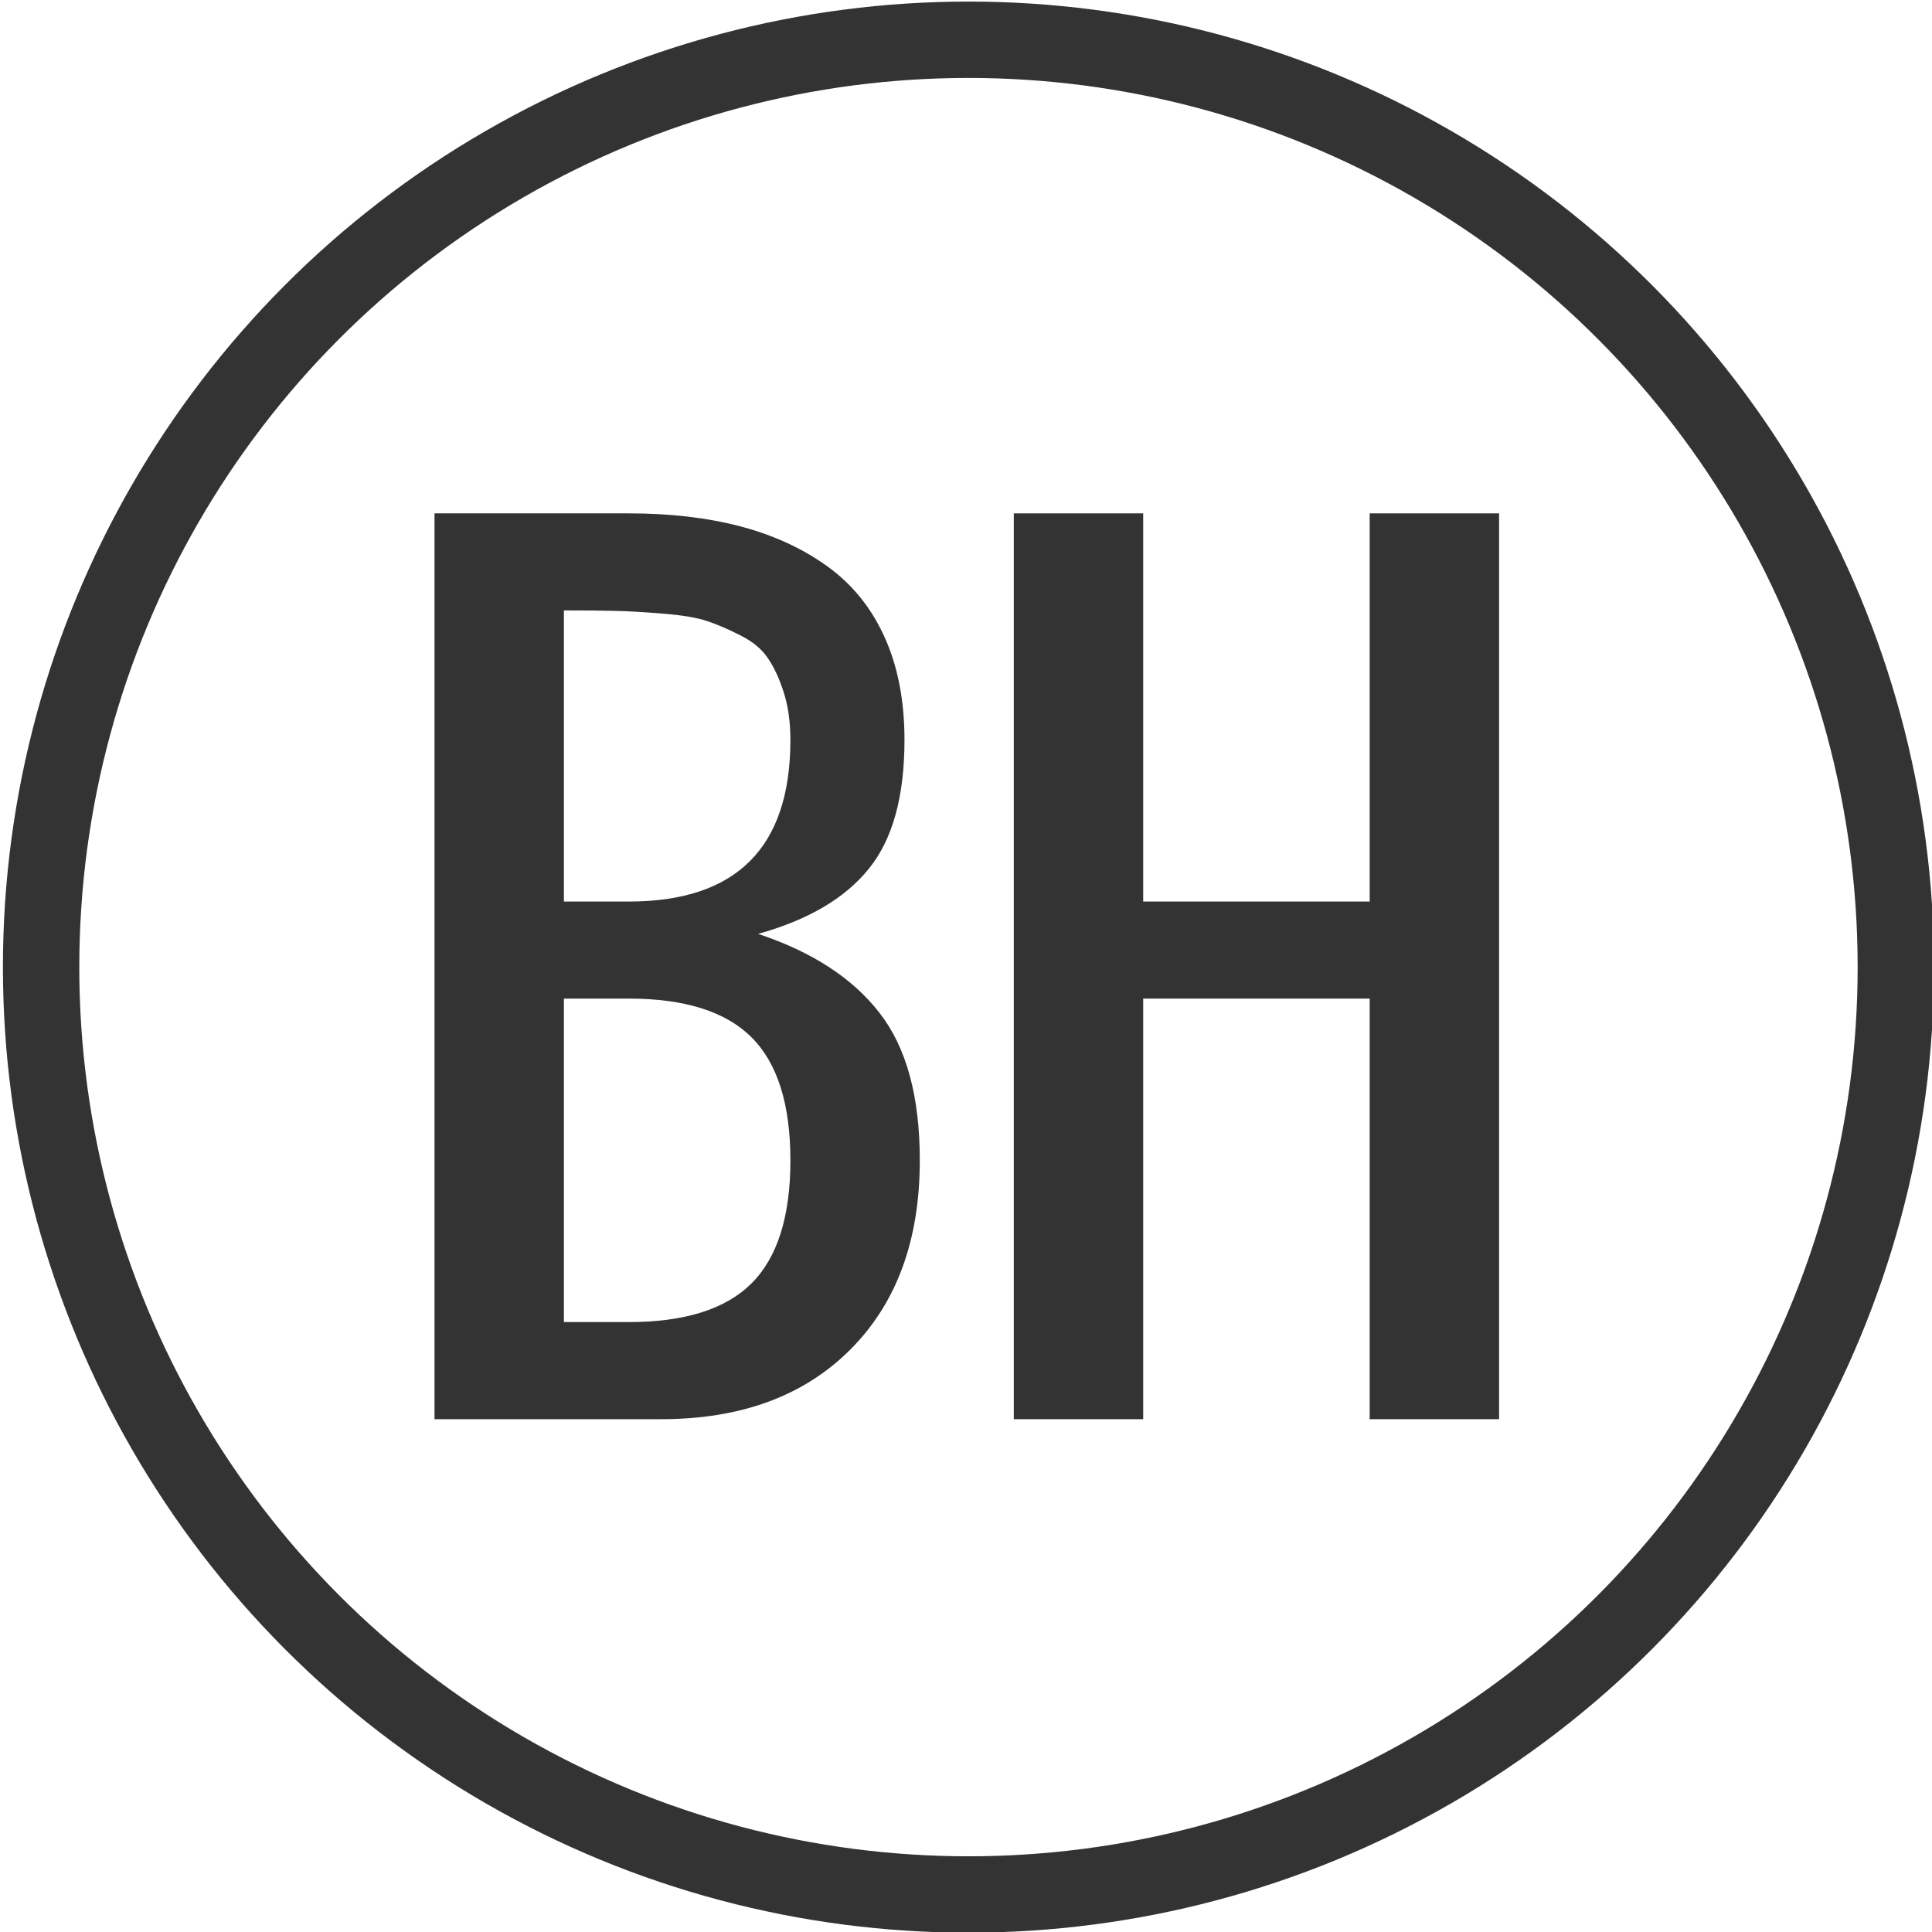 <svg 
  width="100%" 
  height="100%" 
  viewBox="0 0 281 281" 
  version="1.1" 
  xmlns="http://www.w3.org/2000/svg"
  role="img"
>
  <title>BothaHome Logo</title>
  
  <style>
    :root {
      /* Light theme (default) */
      --logo-outline-color: #333;
      --logo-letters-color: #333;
    }

    @media (prefers-color-scheme: dark) {
      :root {
        /* Dark theme override */
        --logo-outline-color: #eee;
        --logo-letters-color: #eee;
      }
    }

    /* Apply the variables to the logo elements */
    #logo-circle {
      stroke: #333;
      transition: stroke 0.3s;
    }
    
    #logo-letters {
      fill: #333;
      transition: fill 0.3s;
    }
  </style>
  
  <g transform="matrix(0.64,0,0,0.64,-193.596,-1113.37)">
      <g transform="matrix(1.402,0,0,1.402,-2630.54,131.386)">
          <circle id="logo-circle" cx="2249.02" cy="1303.88" r="150.322" stroke-width="12.38px" fill="none"/>
      </g>
      <g id="logo-letters" transform="matrix(4.705,0,0,4.705,-6397.39,-2658.08)">
          <path d="M1451.23,978.237L1454.36,978.237C1459.56,978.237 1462.17,975.633 1462.17,970.424C1462.17,969.562 1462.06,968.801 1461.85,968.142C1461.64,967.482 1461.39,966.933 1461.09,966.494C1460.8,966.054 1460.36,965.684 1459.76,965.383C1459.17,965.082 1458.63,964.85 1458.14,964.687C1457.65,964.524 1456.95,964.406 1456.05,964.333C1455.15,964.26 1454.4,964.215 1453.79,964.199C1453.19,964.182 1452.34,964.174 1451.23,964.174L1451.23,978.237ZM1451.23,998.549L1454.36,998.549C1457.06,998.549 1459.04,997.927 1460.29,996.682C1461.54,995.436 1462.17,993.455 1462.17,990.737C1462.17,988.019 1461.54,986.037 1460.29,984.792C1459.04,983.547 1457.06,982.924 1454.36,982.924L1451.23,982.924L1451.23,998.549ZM1444.98,1003.24L1444.98,959.487L1454.36,959.487C1456.37,959.487 1458.18,959.698 1459.78,960.122C1461.37,960.545 1462.77,961.188 1463.96,962.05C1465.16,962.913 1466.08,964.052 1466.72,965.468C1467.36,966.884 1467.68,968.536 1467.68,970.424C1467.68,973.159 1467.11,975.238 1465.95,976.662C1464.8,978.086 1463.01,979.132 1460.61,979.799C1463.21,980.662 1465.16,981.927 1466.46,983.596C1467.77,985.264 1468.42,987.644 1468.42,990.737C1468.42,994.594 1467.3,997.642 1465.06,999.88C1462.82,1002.12 1459.78,1003.24 1455.92,1003.24L1444.98,1003.24Z" fill-rule="nonzero"/>
          <path d="M1472.96,1003.24L1472.96,959.487L1479.21,959.487L1479.21,978.237L1490.15,978.237L1490.15,959.487L1496.4,959.487L1496.4,1003.24L1490.15,1003.24L1490.15,982.924L1479.21,982.924L1479.21,1003.24L1472.96,1003.24Z" fill-rule="nonzero"/>
      </g>
  </g>
</svg>